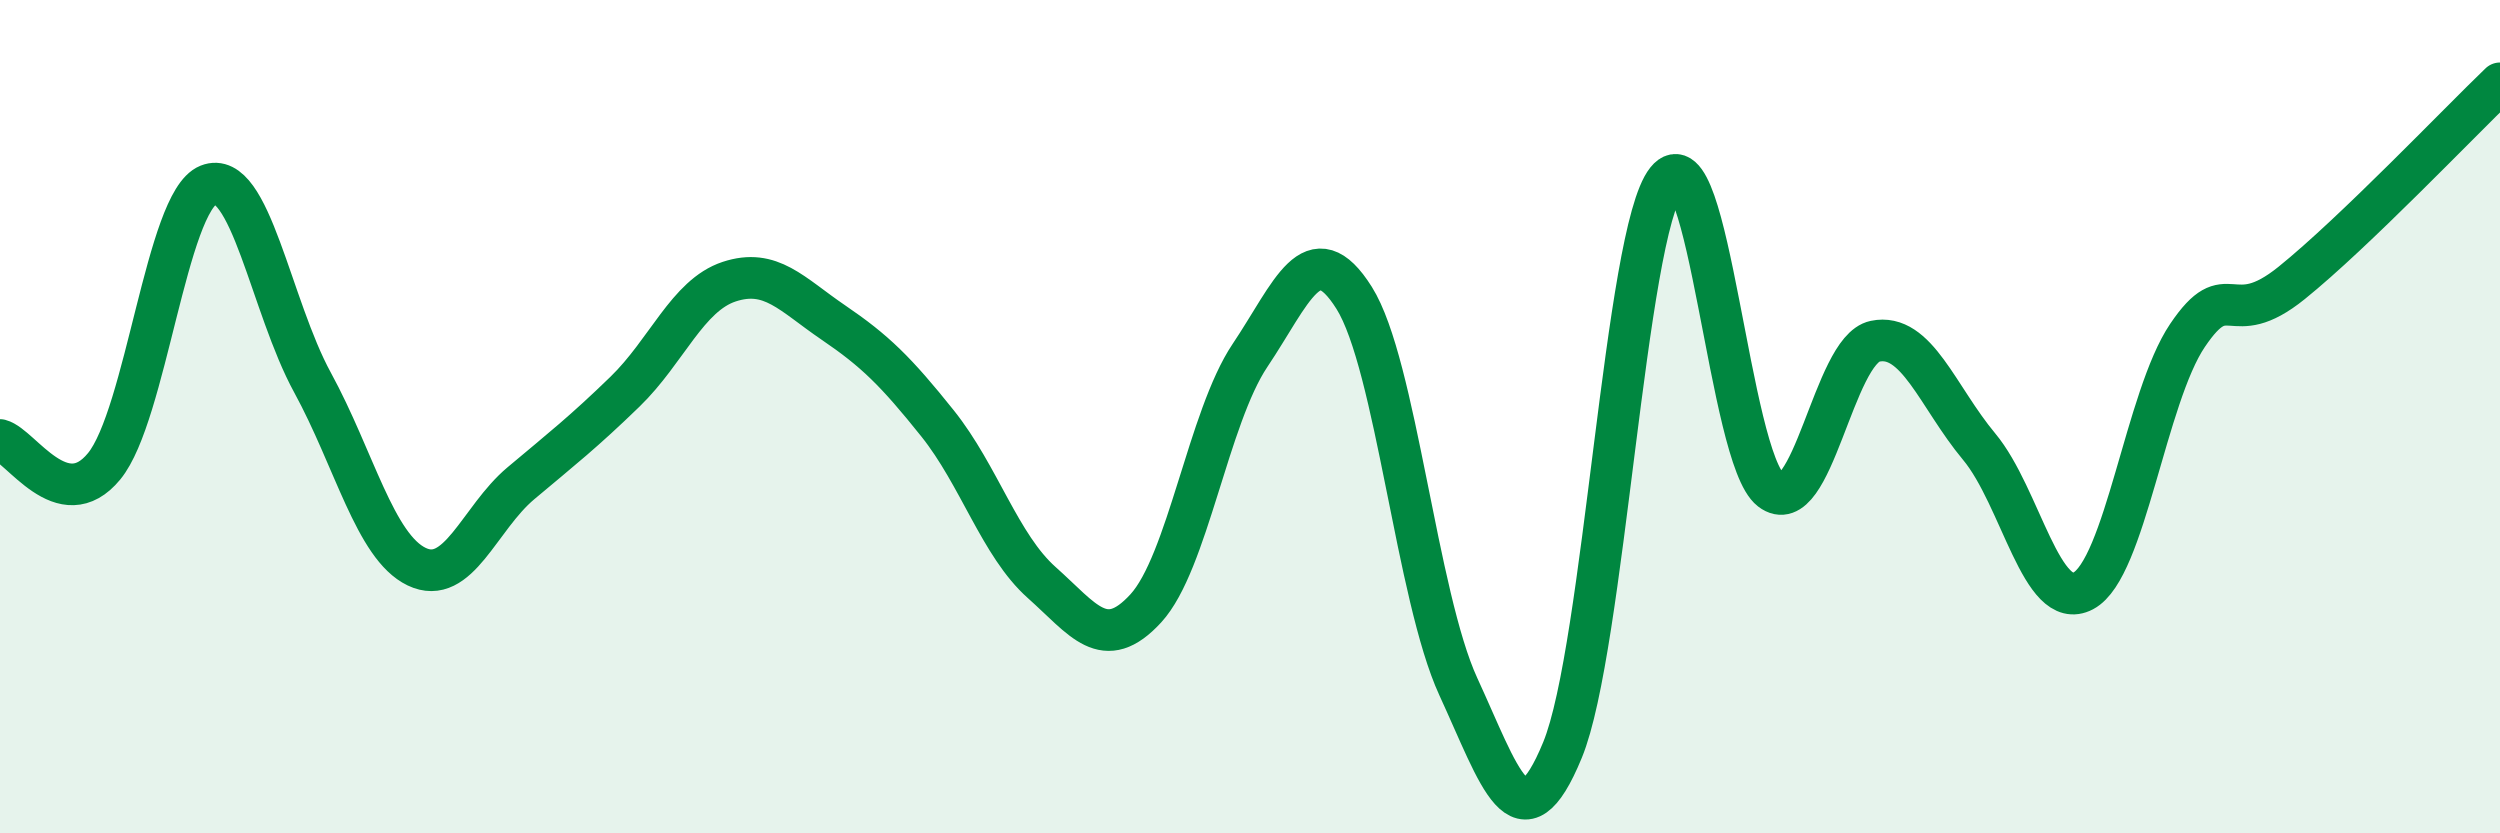 
    <svg width="60" height="20" viewBox="0 0 60 20" xmlns="http://www.w3.org/2000/svg">
      <path
        d="M 0,10.56 C 0.5,10.69 1.5,12.41 2.5,11.19 C 3.5,9.97 4,4.84 5,4.44 C 6,4.04 6.5,7.35 7.5,9.18 C 8.5,11.01 9,13.12 10,13.6 C 11,14.08 11.5,12.44 12.5,11.6 C 13.5,10.76 14,10.37 15,9.4 C 16,8.43 16.5,7.09 17.5,6.76 C 18.5,6.43 19,7.06 20,7.74 C 21,8.42 21.5,8.91 22.5,10.16 C 23.5,11.41 24,13.09 25,13.98 C 26,14.87 26.5,15.69 27.5,14.6 C 28.5,13.51 29,10.02 30,8.53 C 31,7.04 31.5,5.56 32.5,7.15 C 33.5,8.74 34,14.31 35,16.48 C 36,18.65 36.5,20.43 37.5,18 C 38.5,15.57 39,5.58 40,4.33 C 41,3.08 41.5,10.99 42.5,11.76 C 43.5,12.53 44,8.4 45,8.19 C 46,7.98 46.5,9.52 47.5,10.72 C 48.5,11.92 49,14.71 50,14.18 C 51,13.65 51.5,9.53 52.5,8.05 C 53.5,6.57 53.5,8 55,6.79 C 56.5,5.58 59,2.96 60,2L60 20L0 20Z"
        fill="#008740"
        opacity="0.1"
        stroke-linecap="round"
        stroke-linejoin="round"
      />
      <path
        d="M 0,10.56 C 0.5,10.69 1.5,12.41 2.5,11.19 C 3.5,9.97 4,4.84 5,4.44 C 6,4.04 6.5,7.35 7.5,9.18 C 8.5,11.01 9,13.12 10,13.6 C 11,14.08 11.5,12.44 12.5,11.6 C 13.5,10.76 14,10.37 15,9.4 C 16,8.43 16.5,7.09 17.5,6.76 C 18.5,6.43 19,7.06 20,7.74 C 21,8.42 21.5,8.91 22.5,10.16 C 23.5,11.41 24,13.09 25,13.98 C 26,14.87 26.5,15.69 27.5,14.6 C 28.5,13.51 29,10.02 30,8.53 C 31,7.04 31.5,5.56 32.5,7.15 C 33.5,8.74 34,14.31 35,16.48 C 36,18.65 36.5,20.43 37.5,18 C 38.5,15.57 39,5.58 40,4.33 C 41,3.08 41.5,10.99 42.5,11.76 C 43.5,12.53 44,8.4 45,8.19 C 46,7.98 46.5,9.52 47.5,10.72 C 48.5,11.92 49,14.71 50,14.18 C 51,13.65 51.5,9.53 52.5,8.05 C 53.5,6.57 53.5,8 55,6.79 C 56.5,5.58 59,2.96 60,2"
        stroke="#008740"
        stroke-width="1"
        fill="none"
        stroke-linecap="round"
        stroke-linejoin="round"
      />
    </svg>
  